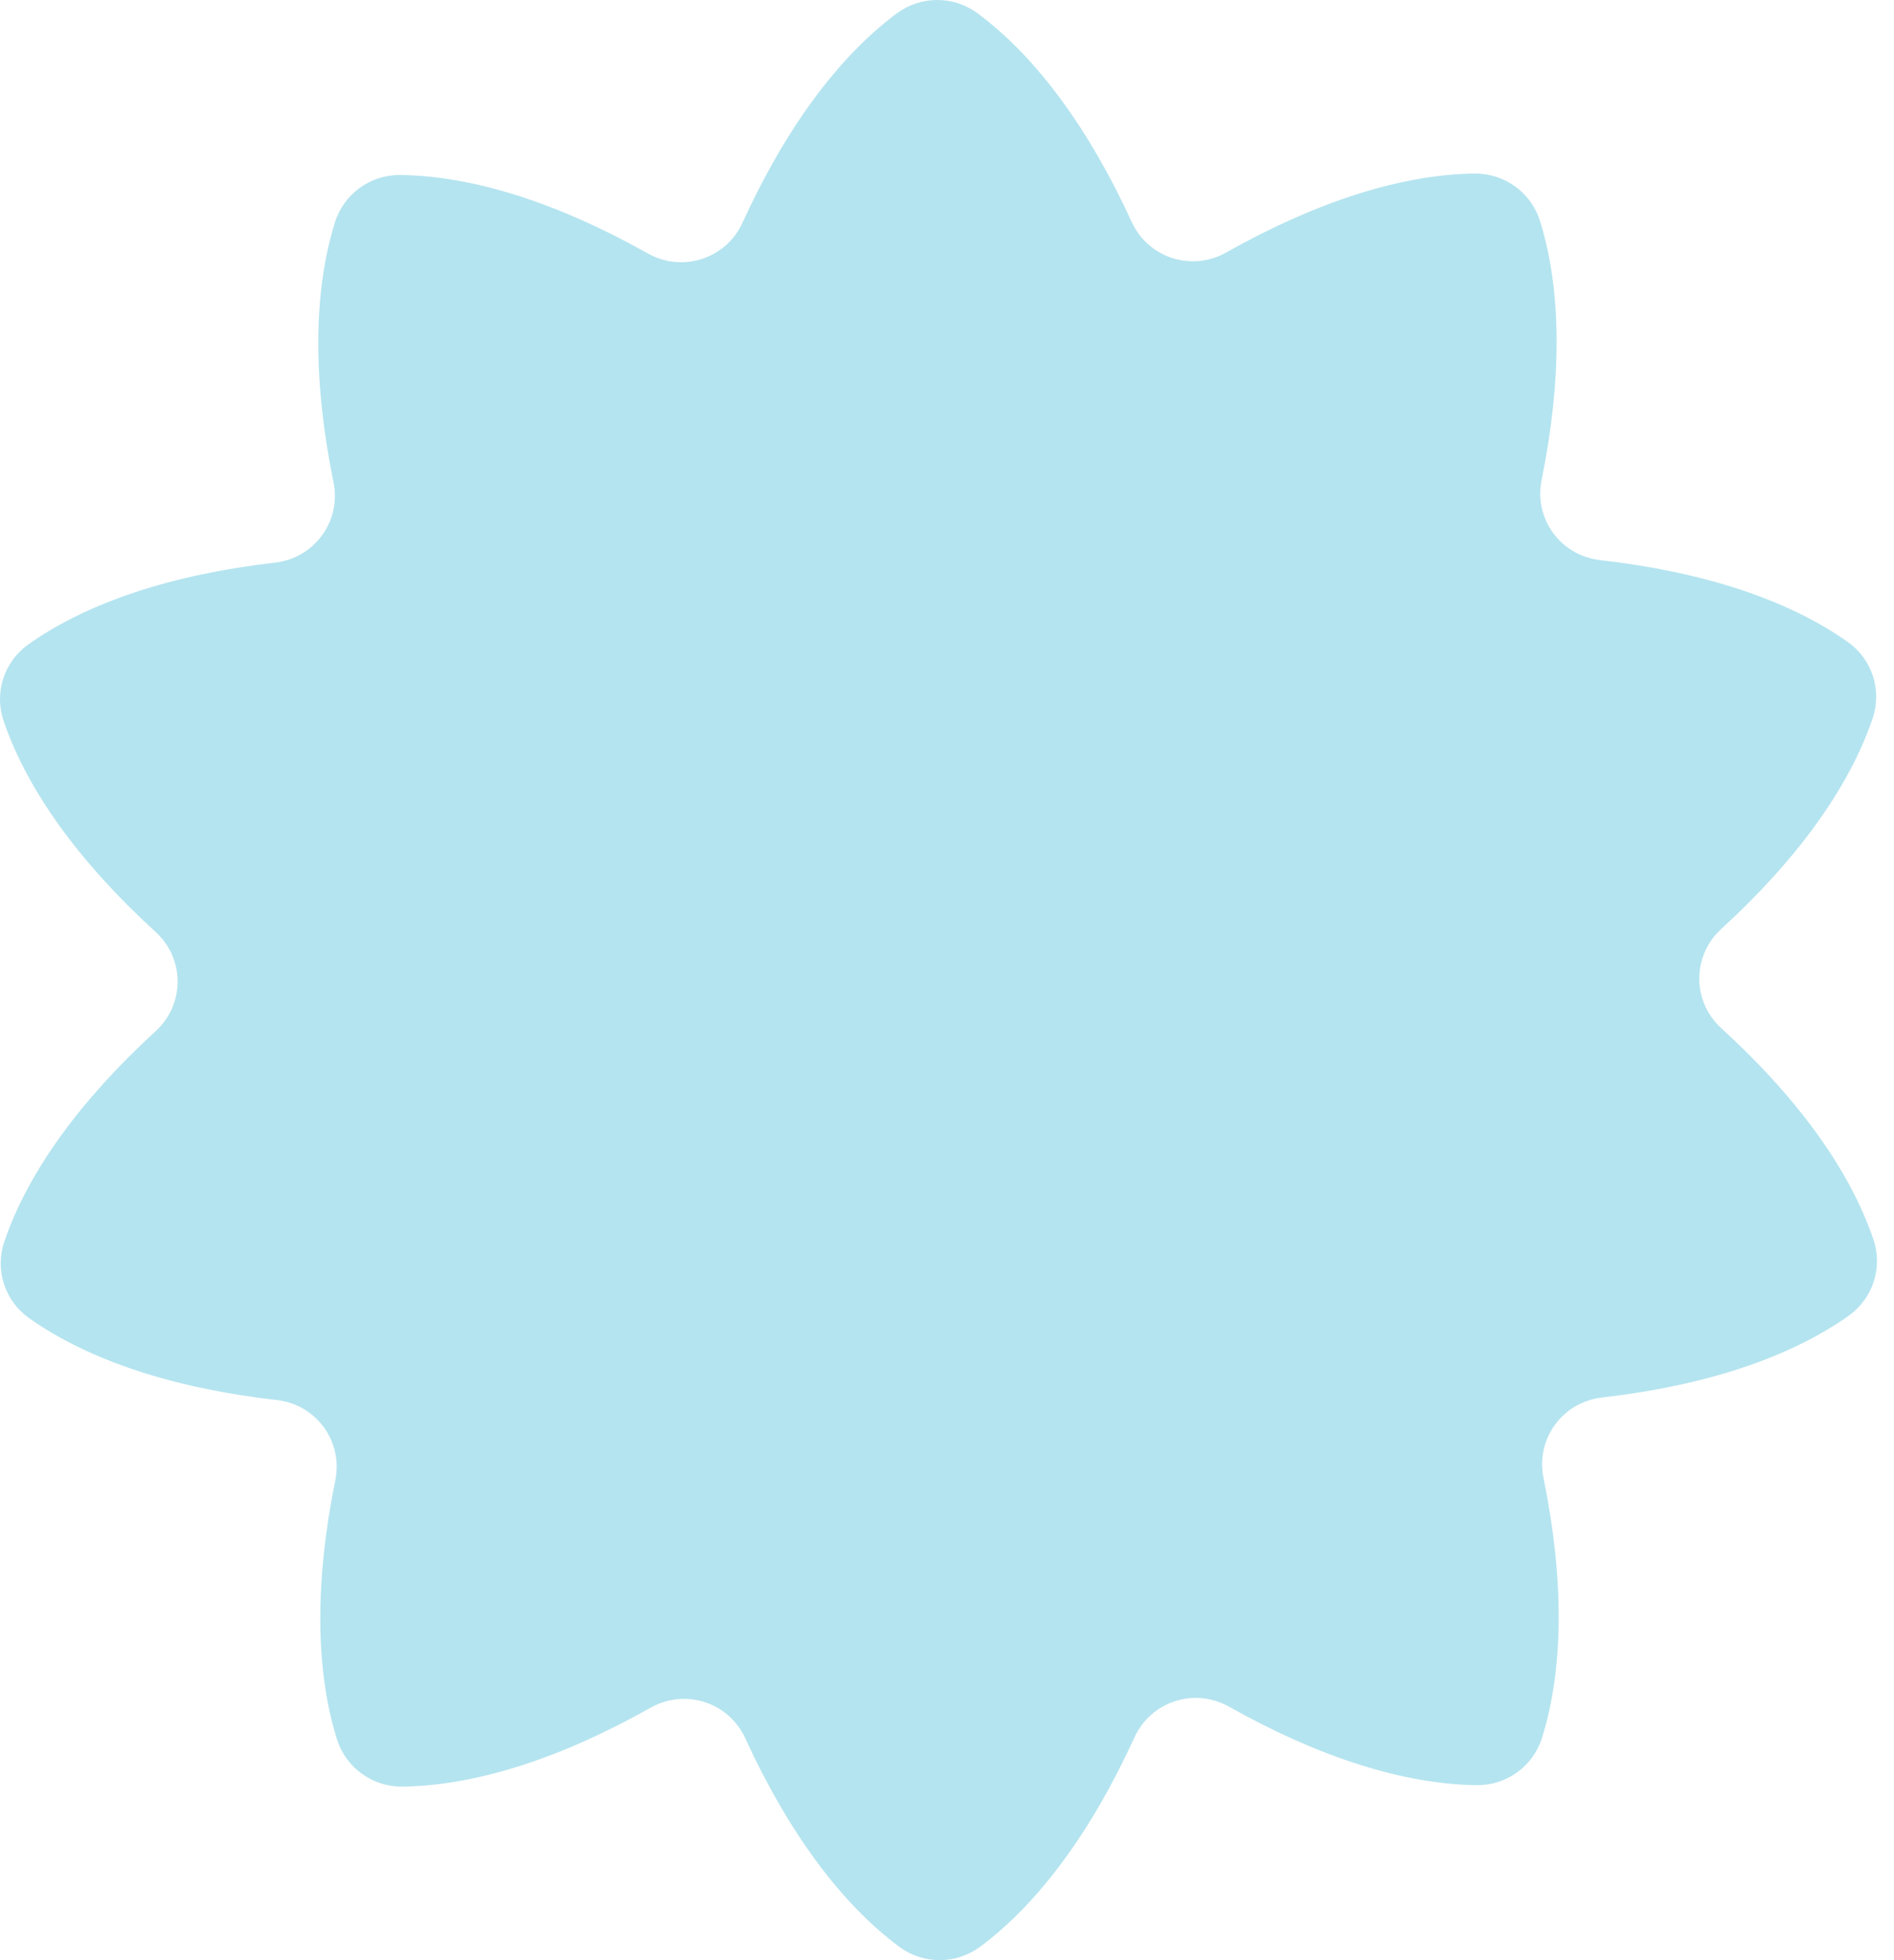 <svg width="87" height="90" viewBox="0 0 87 90" fill="none" xmlns="http://www.w3.org/2000/svg">
<path d="M86.05 56.9C84.965 53.699 82.54 50.378 79.066 47.209C77.719 45.981 77.719 43.885 79.066 42.653C82.52 39.492 84.935 36.18 86.017 32.989C86.459 31.689 85.994 30.262 84.867 29.468C82.101 27.515 78.181 26.247 73.501 25.718C71.685 25.513 70.45 23.817 70.814 22.034C71.744 17.452 71.744 13.359 70.738 10.145C70.329 8.836 69.109 7.954 67.733 7.97C64.344 8.009 60.425 9.283 56.328 11.592C54.739 12.487 52.739 11.844 51.983 10.188C50.032 5.935 47.62 2.627 44.91 0.615C43.806 -0.205 42.301 -0.205 41.194 0.615C38.477 2.633 36.055 5.958 34.105 10.227C33.348 11.883 31.349 12.533 29.759 11.638C25.676 9.342 21.769 8.075 18.39 8.036C17.011 8.019 15.795 8.901 15.385 10.214C14.376 13.438 14.379 17.547 15.32 22.145C15.683 23.928 14.448 25.624 12.636 25.833C7.975 26.365 4.069 27.632 1.313 29.579C0.188 30.373 -0.277 31.8 0.166 33.1C1.25 36.301 3.675 39.622 7.149 42.791C8.496 44.019 8.496 46.115 7.149 47.347C3.695 50.508 1.28 53.82 0.198 57.011C-0.244 58.311 0.221 59.738 1.349 60.532C4.115 62.485 8.034 63.752 12.714 64.282C14.53 64.487 15.765 66.183 15.402 67.966C14.471 72.548 14.471 76.641 15.477 79.855C15.887 81.164 17.106 82.046 18.482 82.03C21.871 81.991 25.791 80.717 29.887 78.408C31.477 77.513 33.476 78.156 34.233 79.812C36.183 84.061 38.595 87.373 41.305 89.385C42.41 90.205 43.914 90.205 45.022 89.385C47.738 87.367 50.16 84.042 52.11 79.773C52.867 78.117 54.867 77.467 56.456 78.362C60.539 80.661 64.449 81.925 67.828 81.965C69.208 81.981 70.424 81.099 70.833 79.786C71.843 76.562 71.84 72.454 70.899 67.855C70.535 66.072 71.771 64.376 73.583 64.167C78.243 63.635 82.15 62.368 84.906 60.421C86.03 59.627 86.495 58.2 86.053 56.9H86.05Z" fill="#B4E4EF"/>
</svg>
